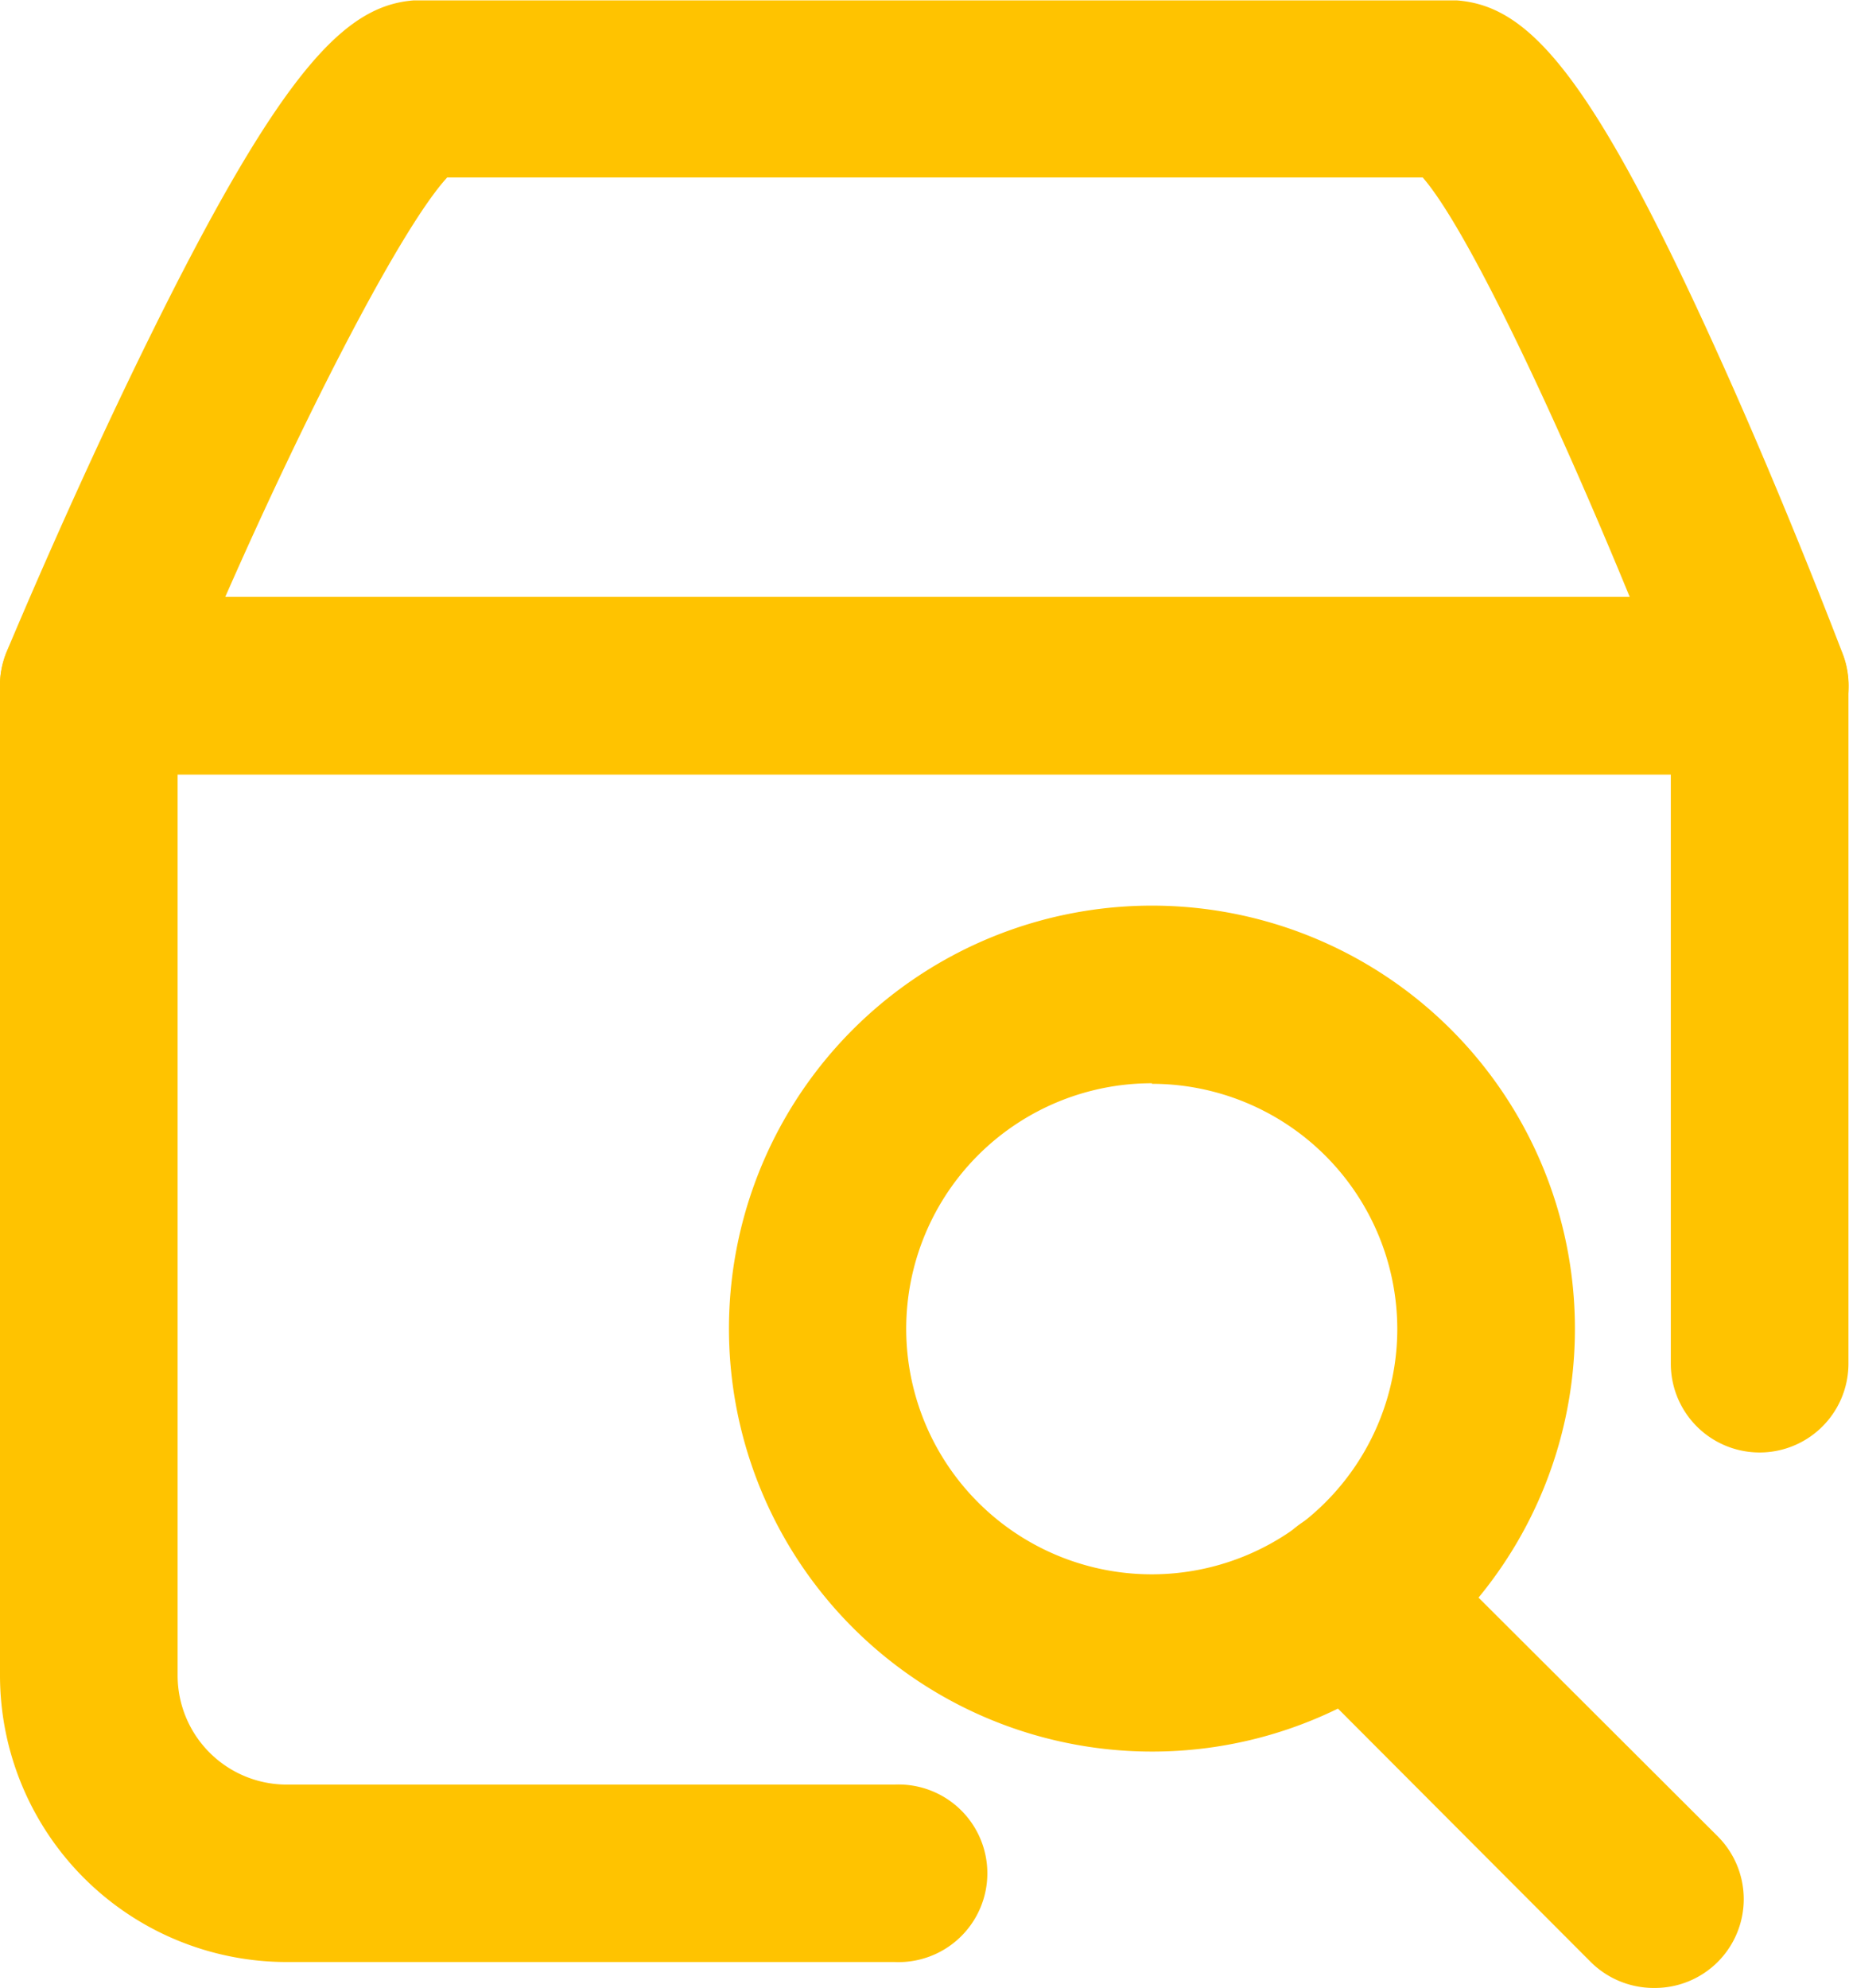 <svg id="图层_1" data-name="图层 1" xmlns="http://www.w3.org/2000/svg" xmlns:xlink="http://www.w3.org/1999/xlink" viewBox="0 0 99.1 106.55"><defs><style>.cls-1{fill:none;}.cls-2{clip-path:url(#clip-path);}.cls-3{fill:#ffc300;}</style><clipPath id="clip-path" transform="translate(-4.93 -0.91)"><rect id="SVGID" class="cls-1" x="4.93" y="0.93" width="99.25" height="106.69"/></clipPath></defs><title>seos_icon</title><g class="cls-2"><path class="cls-3" d="M52.87,106.07H20.29A15.37,15.37,0,0,1,4.93,90.72V37.66a4.76,4.76,0,0,1,4.76-4.75H99.27A4.76,4.76,0,0,1,104,37.66V74a4.76,4.76,0,1,1-9.52,0V42.42H14.45v48.3a5.85,5.85,0,0,0,5.84,5.84H52.87a4.76,4.76,0,1,1,0,9.51Zm0,0" transform="translate(-4.93 -0.91)"/><path class="cls-3" d="M99.27,42.42H9.69A4.76,4.76,0,0,1,5.3,35.81c.14-.33,3.43-8.22,7.37-16.26C20.39,3.79,23.78.91,27.66.91H82.44c4,0,7.3,2.91,14.49,18.8,3.63,8,6.64,15.93,6.77,16.26a4.76,4.76,0,0,1-4.45,6.45ZM17,32.91H92.28C88.21,23,83.56,13.15,81.18,10.42H28.9C26.47,13.06,21.4,22.89,17,32.91ZM66.67,94.79A22.67,22.67,0,1,1,89.34,72.13,22.65,22.65,0,0,1,66.67,94.79Zm0-35.82A13.16,13.16,0,1,0,79.82,72.13,13.16,13.16,0,0,0,66.67,59Zm0,0" transform="translate(-4.93 -0.91)"/></g><path class="cls-3" d="M93.56,107.46a4.79,4.79,0,0,1-3.37-1.39L74,89.84a4.76,4.76,0,0,1,6.74-6.73L97,99.34a4.76,4.76,0,0,1-3.37,8.12Zm0,0" transform="translate(-4.93 -0.91)"/></svg>